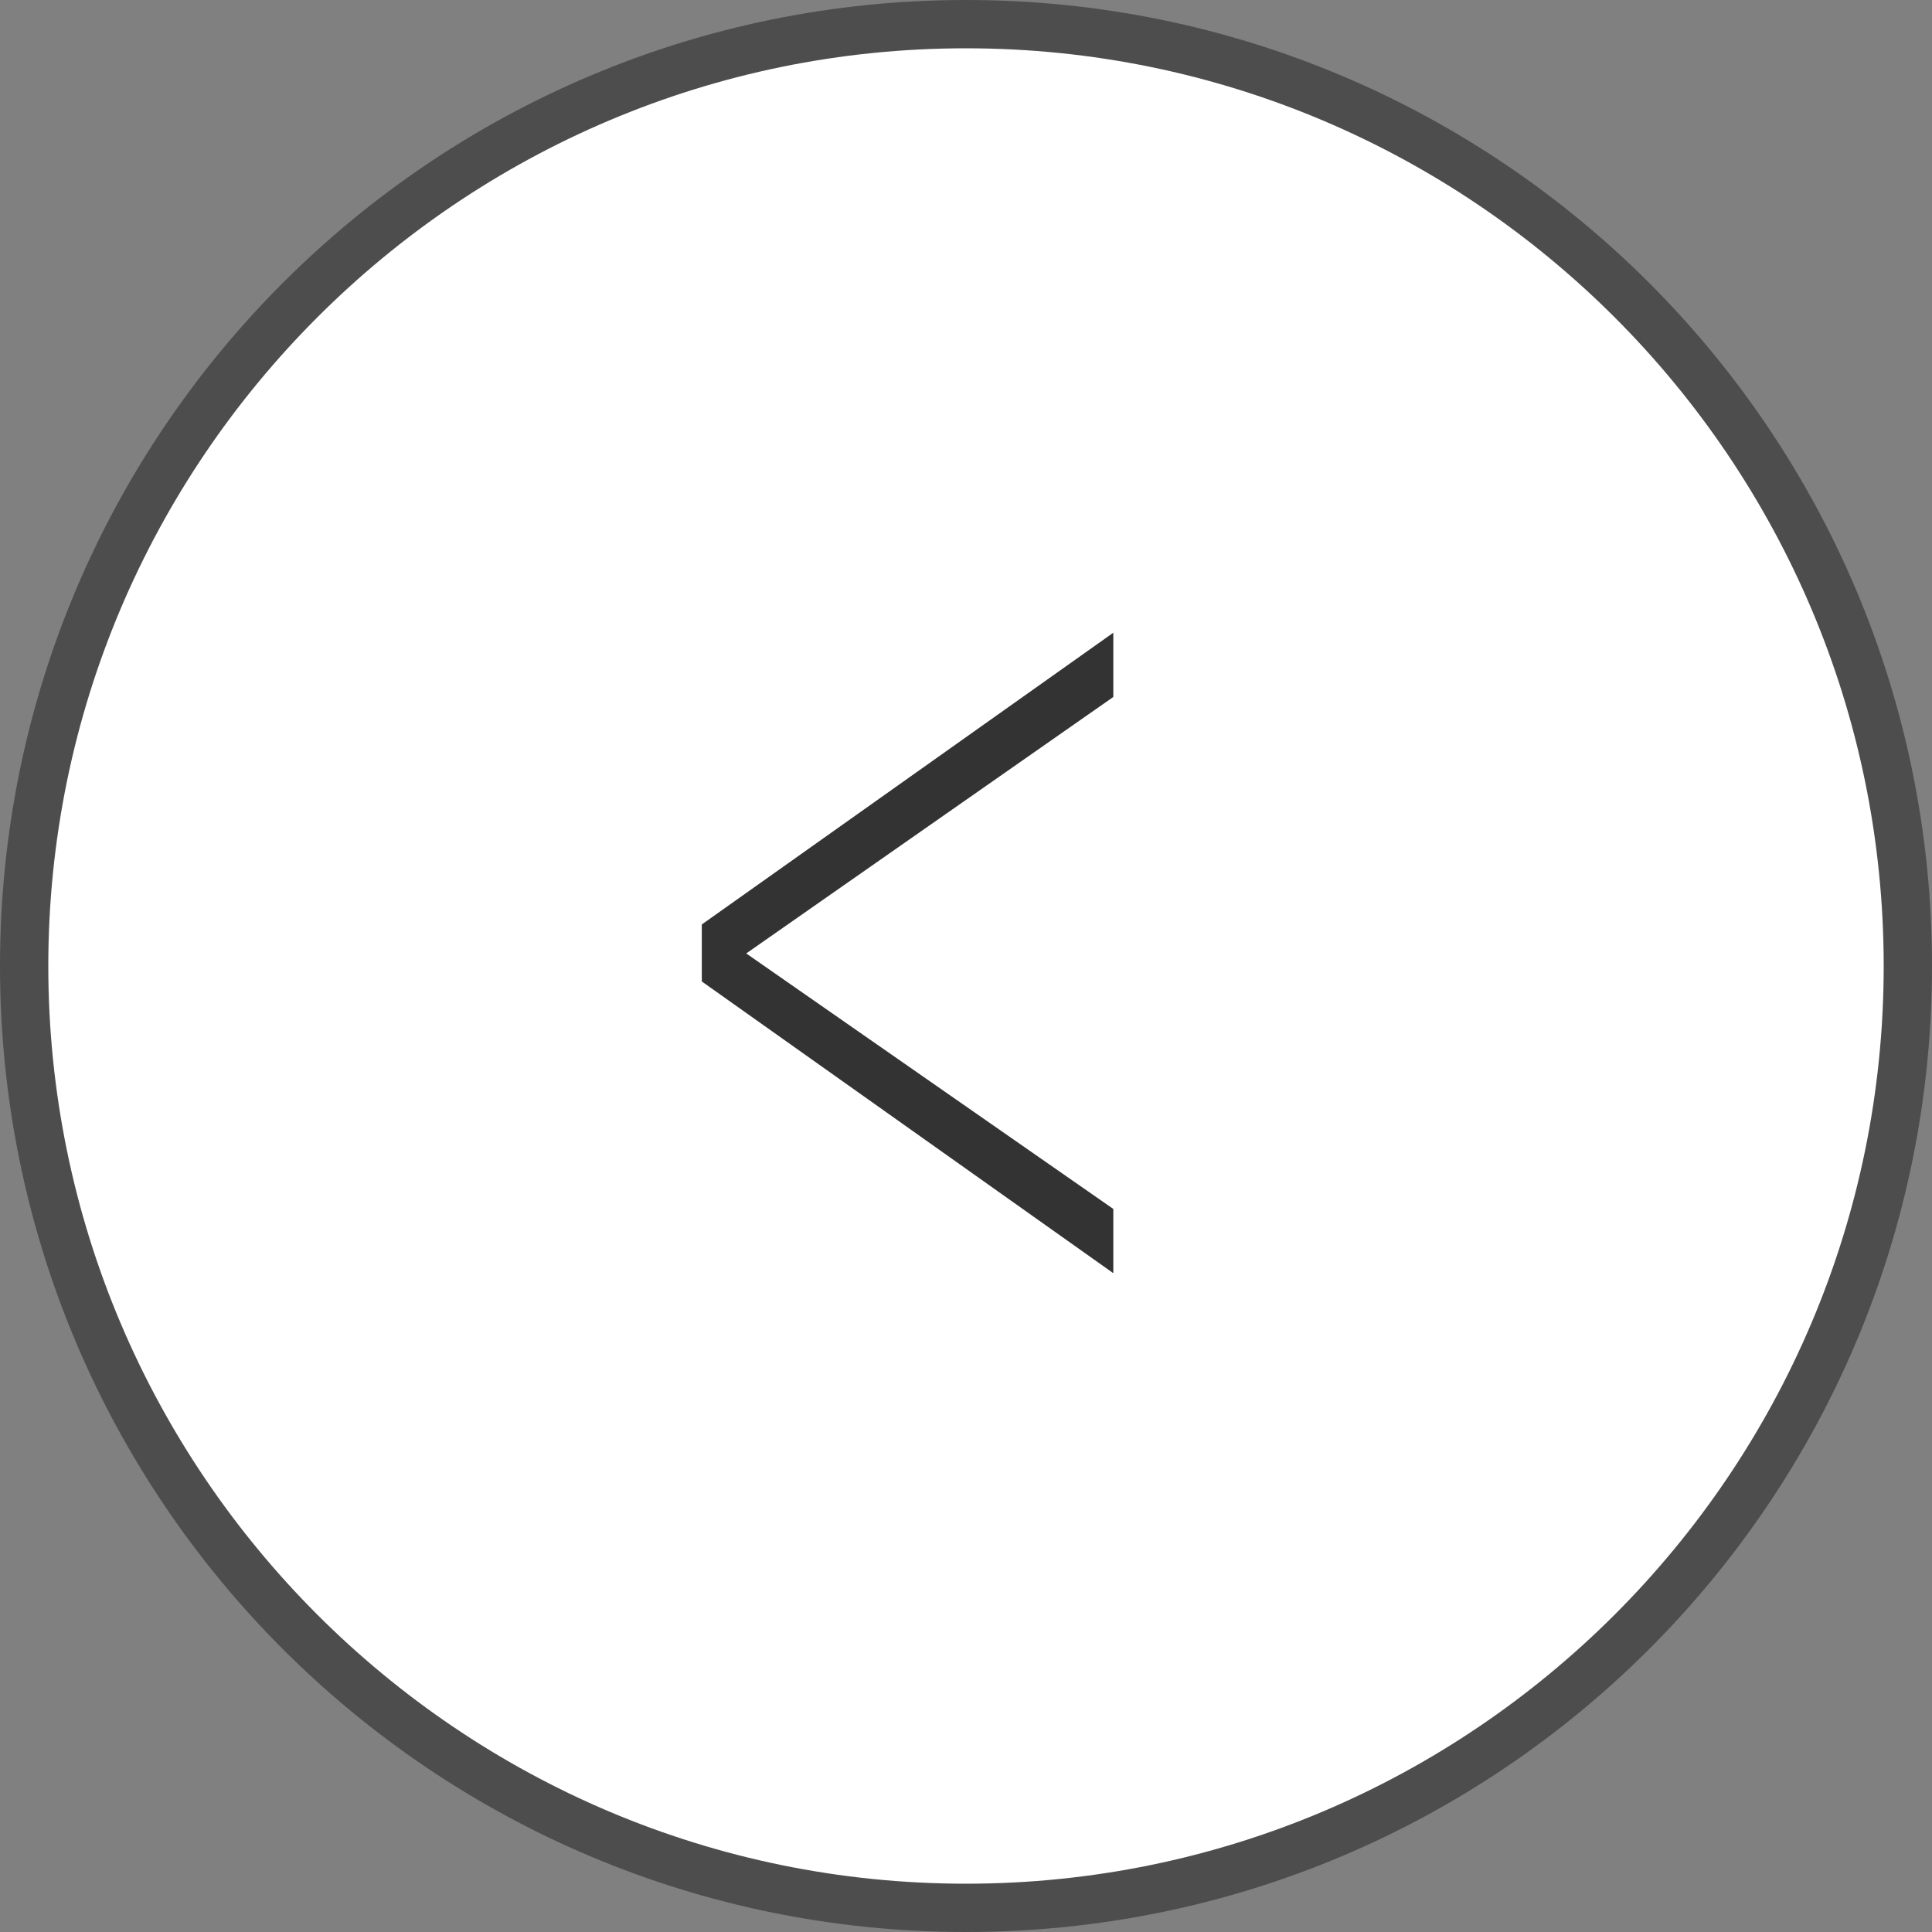 <?xml version="1.0" encoding="UTF-8"?>
<svg id="_レイヤー_2" data-name="レイヤー 2" xmlns="http://www.w3.org/2000/svg" viewBox="0 0 40 40">
  <rect x="0" y="0" width="40" height="40" fill="#808080" stroke="none"/>
  <defs>
    <style>
      .cls-1 {
        fill: #4d4d4d;
      }

      .cls-1, .cls-2, .cls-3 {
        stroke-width: 0px;
      }

      .cls-2 {
        fill: #333;
      }

      .cls-3 {
        fill: #fff;
      }
    </style>
  </defs>
  <g id="PC">
    <g>
      <g>
        <circle class="cls-3" cx="20" cy="20" r="19.5"/>
        <path class="cls-1" d="M20,1c10.48,0,19,8.52,19,19s-8.52,19-19,19S1,30.48,1,20,9.52,1,20,1M20,0C8.95,0,0,8.95,0,20s8.95,20,20,20,20-8.95,20-20S31.05,0,20,0h0Z"/>
      </g>
      <path class="cls-2" d="M14.53,19.14l8.52-6.04v1.33s-7.6,5.31-7.6,5.31l7.6,5.29v1.33s-8.52-6.04-8.52-6.04v-1.19Z"/>
    </g>
  </g>
</svg>